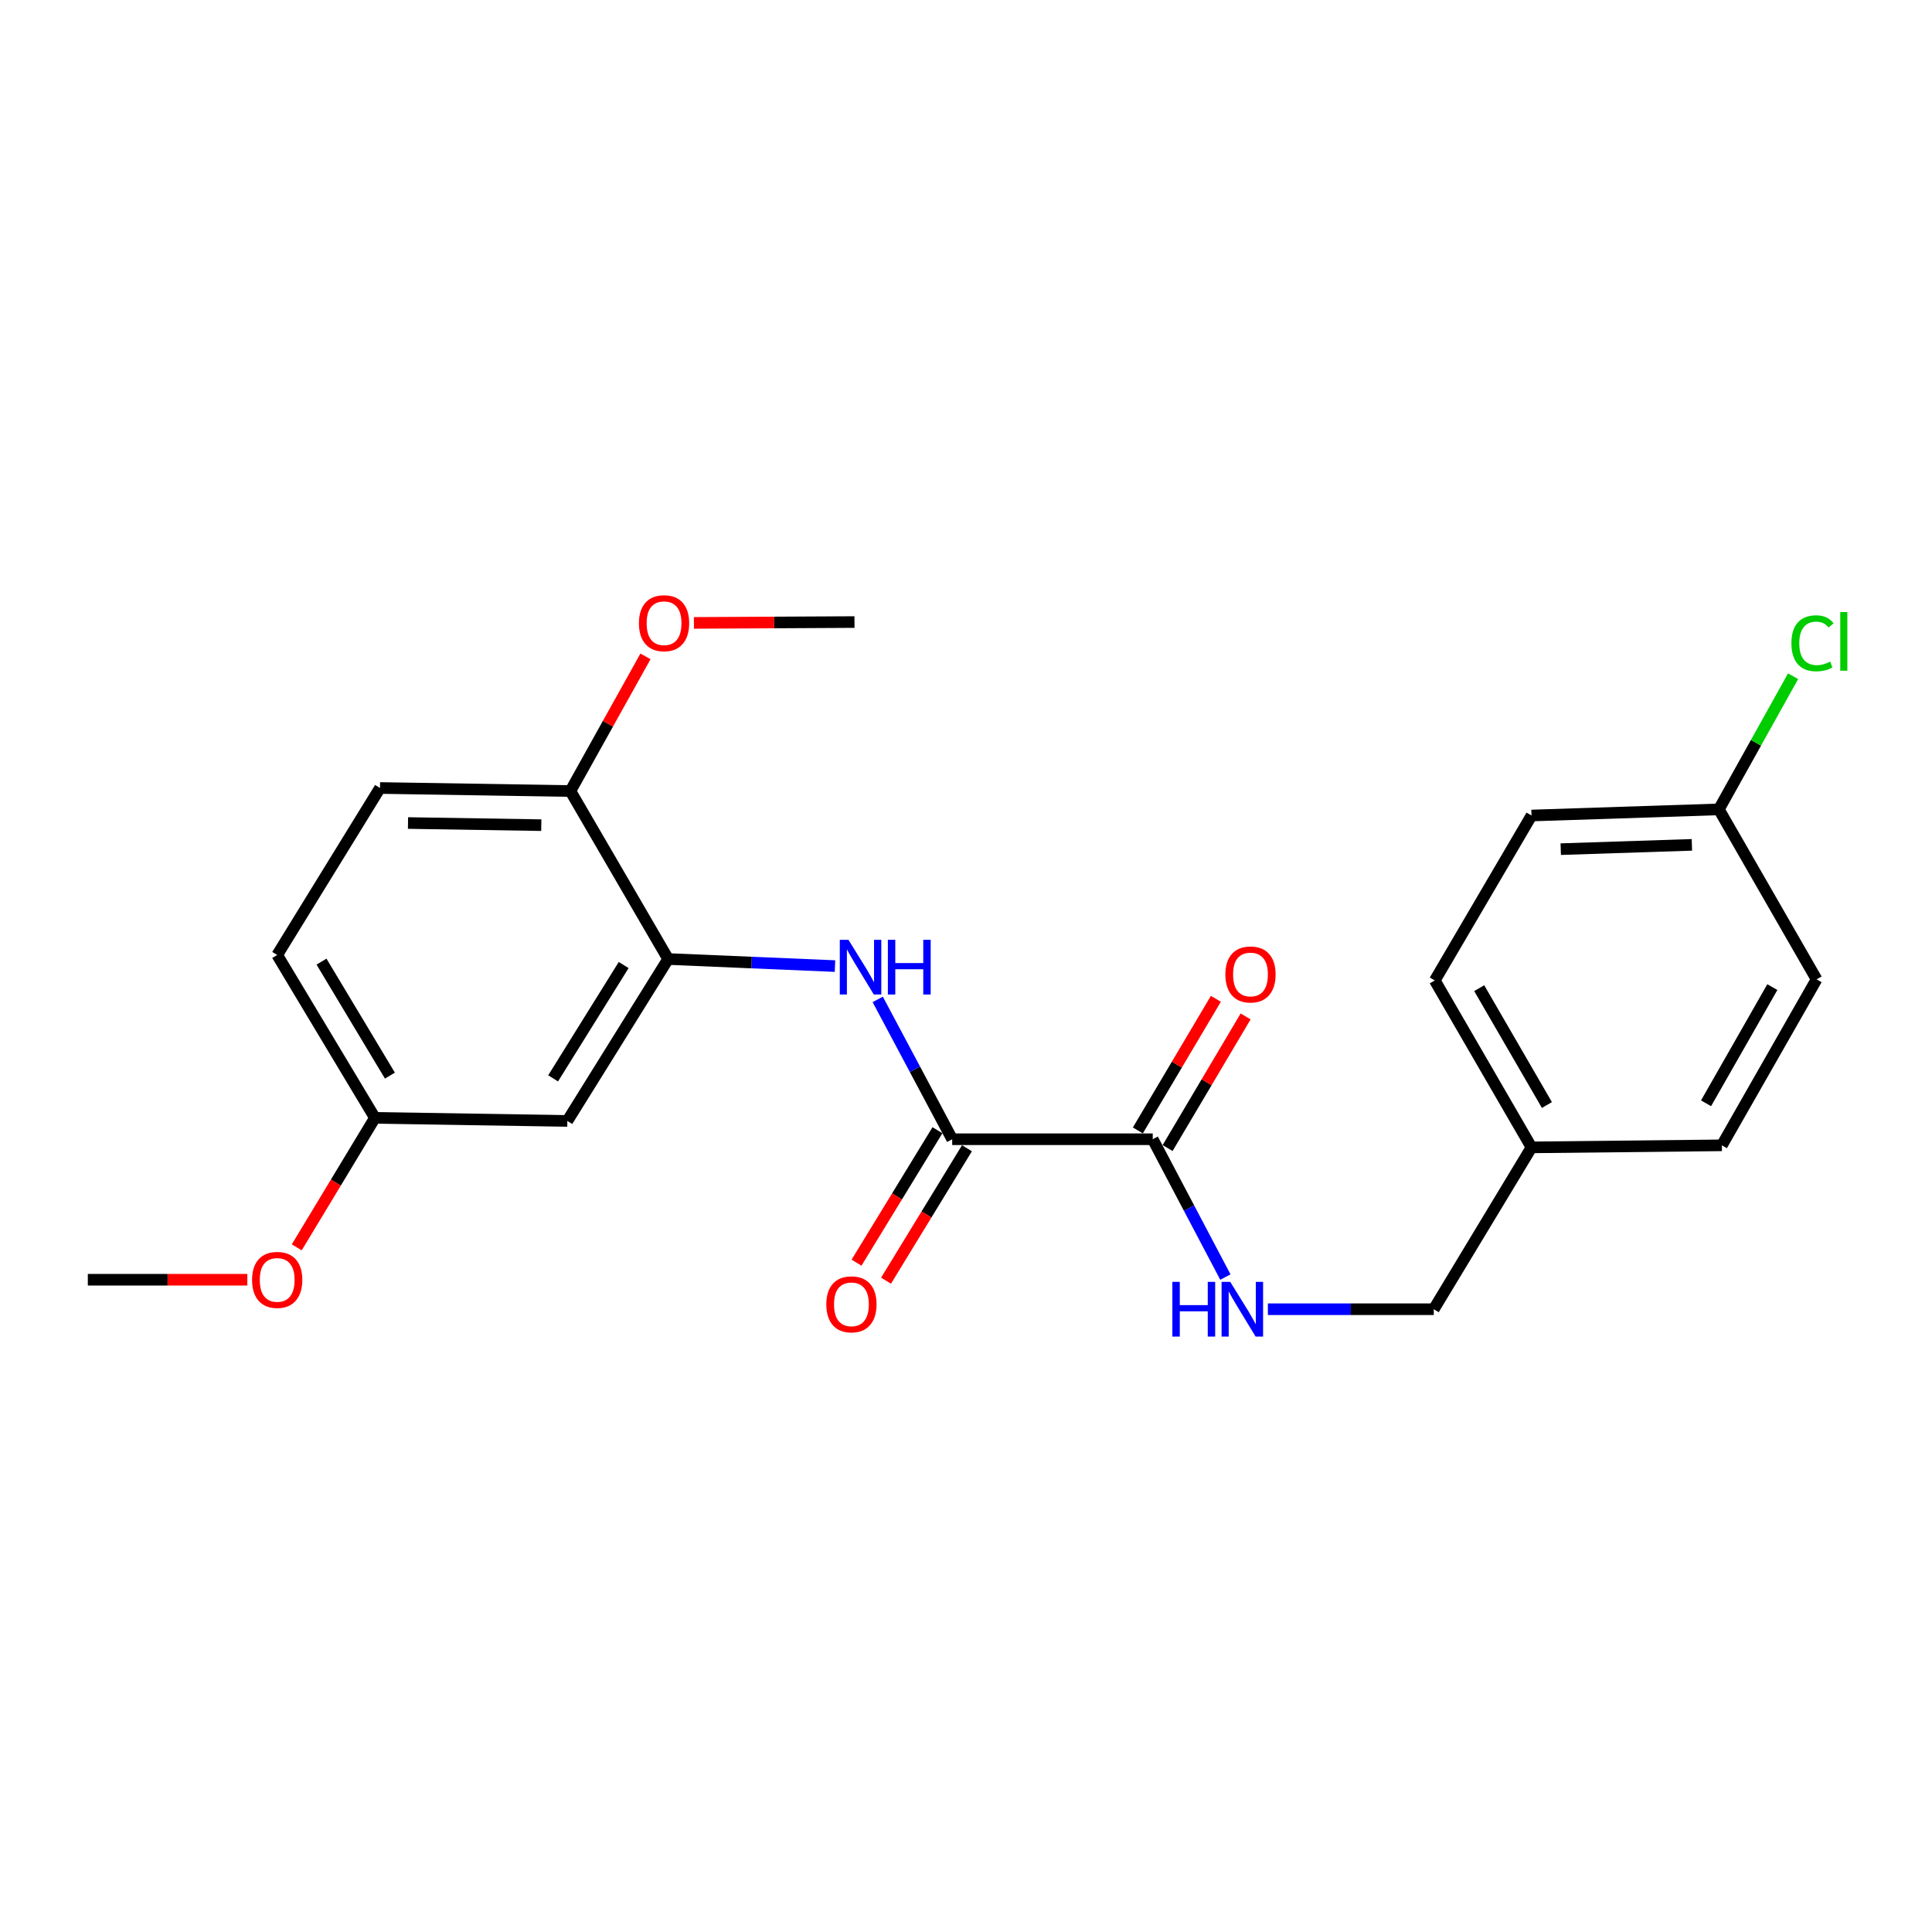 <?xml version='1.0' encoding='iso-8859-1'?>
<svg version='1.1' baseProfile='full'
              xmlns='http://www.w3.org/2000/svg'
                      xmlns:rdkit='http://www.rdkit.org/xml'
                      xmlns:xlink='http://www.w3.org/1999/xlink'
                  xml:space='preserve'
width='1000px' height='1000px' viewBox='0 0 1000 1000'>
<!-- END OF HEADER -->
<rect style='opacity:1.0;fill:#FFFFFF;stroke:none' width='1000' height='1000' x='0' y='0'> </rect>
<path class='bond-0' d='M 492.856,589.668 L 473.58,553.475' style='fill:none;fill-rule:evenodd;stroke:#000000;stroke-width:6px;stroke-linecap:butt;stroke-linejoin:miter;stroke-opacity:1' />
<path class='bond-0' d='M 473.58,553.475 L 454.304,517.283' style='fill:none;fill-rule:evenodd;stroke:#0000FF;stroke-width:6px;stroke-linecap:butt;stroke-linejoin:miter;stroke-opacity:1' />
<path class='bond-1' d='M 492.856,589.668 L 596.65,589.668' style='fill:none;fill-rule:evenodd;stroke:#000000;stroke-width:6px;stroke-linecap:butt;stroke-linejoin:miter;stroke-opacity:1' />
<path class='bond-6' d='M 485.22,585.003 L 464.279,619.277' style='fill:none;fill-rule:evenodd;stroke:#000000;stroke-width:6px;stroke-linecap:butt;stroke-linejoin:miter;stroke-opacity:1' />
<path class='bond-6' d='M 464.279,619.277 L 443.337,653.552' style='fill:none;fill-rule:evenodd;stroke:#FF0000;stroke-width:6px;stroke-linecap:butt;stroke-linejoin:miter;stroke-opacity:1' />
<path class='bond-6' d='M 500.492,594.334 L 479.551,628.608' style='fill:none;fill-rule:evenodd;stroke:#000000;stroke-width:6px;stroke-linecap:butt;stroke-linejoin:miter;stroke-opacity:1' />
<path class='bond-6' d='M 479.551,628.608 L 458.609,662.883' style='fill:none;fill-rule:evenodd;stroke:#FF0000;stroke-width:6px;stroke-linecap:butt;stroke-linejoin:miter;stroke-opacity:1' />
<path class='bond-2' d='M 432.187,500.04 L 389.008,498.212' style='fill:none;fill-rule:evenodd;stroke:#0000FF;stroke-width:6px;stroke-linecap:butt;stroke-linejoin:miter;stroke-opacity:1' />
<path class='bond-2' d='M 389.008,498.212 L 345.83,496.384' style='fill:none;fill-rule:evenodd;stroke:#000000;stroke-width:6px;stroke-linecap:butt;stroke-linejoin:miter;stroke-opacity:1' />
<path class='bond-3' d='M 596.65,589.668 L 615.454,625.338' style='fill:none;fill-rule:evenodd;stroke:#000000;stroke-width:6px;stroke-linecap:butt;stroke-linejoin:miter;stroke-opacity:1' />
<path class='bond-3' d='M 615.454,625.338 L 634.258,661.007' style='fill:none;fill-rule:evenodd;stroke:#0000FF;stroke-width:6px;stroke-linecap:butt;stroke-linejoin:miter;stroke-opacity:1' />
<path class='bond-7' d='M 604.348,594.231 L 624.539,560.167' style='fill:none;fill-rule:evenodd;stroke:#000000;stroke-width:6px;stroke-linecap:butt;stroke-linejoin:miter;stroke-opacity:1' />
<path class='bond-7' d='M 624.539,560.167 L 644.729,526.102' style='fill:none;fill-rule:evenodd;stroke:#FF0000;stroke-width:6px;stroke-linecap:butt;stroke-linejoin:miter;stroke-opacity:1' />
<path class='bond-7' d='M 588.952,585.106 L 609.143,551.041' style='fill:none;fill-rule:evenodd;stroke:#000000;stroke-width:6px;stroke-linecap:butt;stroke-linejoin:miter;stroke-opacity:1' />
<path class='bond-7' d='M 609.143,551.041 L 629.333,516.977' style='fill:none;fill-rule:evenodd;stroke:#FF0000;stroke-width:6px;stroke-linecap:butt;stroke-linejoin:miter;stroke-opacity:1' />
<path class='bond-4' d='M 345.83,496.384 L 293.66,580.193' style='fill:none;fill-rule:evenodd;stroke:#000000;stroke-width:6px;stroke-linecap:butt;stroke-linejoin:miter;stroke-opacity:1' />
<path class='bond-4' d='M 322.811,499.497 L 286.291,558.163' style='fill:none;fill-rule:evenodd;stroke:#000000;stroke-width:6px;stroke-linecap:butt;stroke-linejoin:miter;stroke-opacity:1' />
<path class='bond-5' d='M 345.83,496.384 L 295.241,409.443' style='fill:none;fill-rule:evenodd;stroke:#000000;stroke-width:6px;stroke-linecap:butt;stroke-linejoin:miter;stroke-opacity:1' />
<path class='bond-10' d='M 656.251,677.653 L 699.183,677.653' style='fill:none;fill-rule:evenodd;stroke:#0000FF;stroke-width:6px;stroke-linecap:butt;stroke-linejoin:miter;stroke-opacity:1' />
<path class='bond-10' d='M 699.183,677.653 L 742.115,677.653' style='fill:none;fill-rule:evenodd;stroke:#000000;stroke-width:6px;stroke-linecap:butt;stroke-linejoin:miter;stroke-opacity:1' />
<path class='bond-9' d='M 293.66,580.193 L 194.061,578.602' style='fill:none;fill-rule:evenodd;stroke:#000000;stroke-width:6px;stroke-linecap:butt;stroke-linejoin:miter;stroke-opacity:1' />
<path class='bond-8' d='M 295.241,409.443 L 196.686,407.862' style='fill:none;fill-rule:evenodd;stroke:#000000;stroke-width:6px;stroke-linecap:butt;stroke-linejoin:miter;stroke-opacity:1' />
<path class='bond-8' d='M 280.17,427.101 L 211.182,425.994' style='fill:none;fill-rule:evenodd;stroke:#000000;stroke-width:6px;stroke-linecap:butt;stroke-linejoin:miter;stroke-opacity:1' />
<path class='bond-15' d='M 295.241,409.443 L 314.669,374.592' style='fill:none;fill-rule:evenodd;stroke:#000000;stroke-width:6px;stroke-linecap:butt;stroke-linejoin:miter;stroke-opacity:1' />
<path class='bond-15' d='M 314.669,374.592 L 334.097,339.741' style='fill:none;fill-rule:evenodd;stroke:#FF0000;stroke-width:6px;stroke-linecap:butt;stroke-linejoin:miter;stroke-opacity:1' />
<path class='bond-13' d='M 196.686,407.862 L 143.472,494.296' style='fill:none;fill-rule:evenodd;stroke:#000000;stroke-width:6px;stroke-linecap:butt;stroke-linejoin:miter;stroke-opacity:1' />
<path class='bond-20' d='M 194.061,578.602 L 173.828,612.113' style='fill:none;fill-rule:evenodd;stroke:#000000;stroke-width:6px;stroke-linecap:butt;stroke-linejoin:miter;stroke-opacity:1' />
<path class='bond-20' d='M 173.828,612.113 L 153.595,645.624' style='fill:none;fill-rule:evenodd;stroke:#FF0000;stroke-width:6px;stroke-linecap:butt;stroke-linejoin:miter;stroke-opacity:1' />
<path class='bond-23' d='M 194.061,578.602 L 143.472,494.296' style='fill:none;fill-rule:evenodd;stroke:#000000;stroke-width:6px;stroke-linecap:butt;stroke-linejoin:miter;stroke-opacity:1' />
<path class='bond-23' d='M 201.819,556.747 L 166.407,497.733' style='fill:none;fill-rule:evenodd;stroke:#000000;stroke-width:6px;stroke-linecap:butt;stroke-linejoin:miter;stroke-opacity:1' />
<path class='bond-12' d='M 742.115,677.653 L 792.705,593.884' style='fill:none;fill-rule:evenodd;stroke:#000000;stroke-width:6px;stroke-linecap:butt;stroke-linejoin:miter;stroke-opacity:1' />
<path class='bond-11' d='M 889.678,418.929 L 792.705,422.11' style='fill:none;fill-rule:evenodd;stroke:#000000;stroke-width:6px;stroke-linecap:butt;stroke-linejoin:miter;stroke-opacity:1' />
<path class='bond-11' d='M 875.719,437.293 L 807.838,439.521' style='fill:none;fill-rule:evenodd;stroke:#000000;stroke-width:6px;stroke-linecap:butt;stroke-linejoin:miter;stroke-opacity:1' />
<path class='bond-14' d='M 889.678,418.929 L 908.889,384.467' style='fill:none;fill-rule:evenodd;stroke:#000000;stroke-width:6px;stroke-linecap:butt;stroke-linejoin:miter;stroke-opacity:1' />
<path class='bond-14' d='M 908.889,384.467 L 928.1,350.006' style='fill:none;fill-rule:evenodd;stroke:#00CC00;stroke-width:6px;stroke-linecap:butt;stroke-linejoin:miter;stroke-opacity:1' />
<path class='bond-24' d='M 889.678,418.929 L 940.258,506.913' style='fill:none;fill-rule:evenodd;stroke:#000000;stroke-width:6px;stroke-linecap:butt;stroke-linejoin:miter;stroke-opacity:1' />
<path class='bond-18' d='M 792.705,593.884 L 891.239,592.82' style='fill:none;fill-rule:evenodd;stroke:#000000;stroke-width:6px;stroke-linecap:butt;stroke-linejoin:miter;stroke-opacity:1' />
<path class='bond-19' d='M 792.705,593.884 L 742.642,507.48' style='fill:none;fill-rule:evenodd;stroke:#000000;stroke-width:6px;stroke-linecap:butt;stroke-linejoin:miter;stroke-opacity:1' />
<path class='bond-19' d='M 800.681,571.951 L 765.637,511.468' style='fill:none;fill-rule:evenodd;stroke:#000000;stroke-width:6px;stroke-linecap:butt;stroke-linejoin:miter;stroke-opacity:1' />
<path class='bond-21' d='M 359.177,322.411 L 400.727,322.193' style='fill:none;fill-rule:evenodd;stroke:#FF0000;stroke-width:6px;stroke-linecap:butt;stroke-linejoin:miter;stroke-opacity:1' />
<path class='bond-21' d='M 400.727,322.193 L 442.277,321.975' style='fill:none;fill-rule:evenodd;stroke:#000000;stroke-width:6px;stroke-linecap:butt;stroke-linejoin:miter;stroke-opacity:1' />
<path class='bond-16' d='M 792.705,422.11 L 742.642,507.48' style='fill:none;fill-rule:evenodd;stroke:#000000;stroke-width:6px;stroke-linecap:butt;stroke-linejoin:miter;stroke-opacity:1' />
<path class='bond-17' d='M 940.258,506.913 L 891.239,592.82' style='fill:none;fill-rule:evenodd;stroke:#000000;stroke-width:6px;stroke-linecap:butt;stroke-linejoin:miter;stroke-opacity:1' />
<path class='bond-17' d='M 917.36,510.93 L 883.047,571.064' style='fill:none;fill-rule:evenodd;stroke:#000000;stroke-width:6px;stroke-linecap:butt;stroke-linejoin:miter;stroke-opacity:1' />
<path class='bond-22' d='M 128.021,662.391 L 86.738,662.391' style='fill:none;fill-rule:evenodd;stroke:#FF0000;stroke-width:6px;stroke-linecap:butt;stroke-linejoin:miter;stroke-opacity:1' />
<path class='bond-22' d='M 86.738,662.391 L 45.455,662.391' style='fill:none;fill-rule:evenodd;stroke:#000000;stroke-width:6px;stroke-linecap:butt;stroke-linejoin:miter;stroke-opacity:1' />
<path  class='atom-1' d='M 439.159 486.44
L 448.439 501.44
Q 449.359 502.92, 450.839 505.6
Q 452.319 508.28, 452.399 508.44
L 452.399 486.44
L 456.159 486.44
L 456.159 514.76
L 452.279 514.76
L 442.319 498.36
Q 441.159 496.44, 439.919 494.24
Q 438.719 492.04, 438.359 491.36
L 438.359 514.76
L 434.679 514.76
L 434.679 486.44
L 439.159 486.44
' fill='#0000FF'/>
<path  class='atom-1' d='M 459.559 486.44
L 463.399 486.44
L 463.399 498.48
L 477.879 498.48
L 477.879 486.44
L 481.719 486.44
L 481.719 514.76
L 477.879 514.76
L 477.879 501.68
L 463.399 501.68
L 463.399 514.76
L 459.559 514.76
L 459.559 486.44
' fill='#0000FF'/>
<path  class='atom-4' d='M 606.814 663.493
L 610.654 663.493
L 610.654 675.533
L 625.134 675.533
L 625.134 663.493
L 628.974 663.493
L 628.974 691.813
L 625.134 691.813
L 625.134 678.733
L 610.654 678.733
L 610.654 691.813
L 606.814 691.813
L 606.814 663.493
' fill='#0000FF'/>
<path  class='atom-4' d='M 636.774 663.493
L 646.054 678.493
Q 646.974 679.973, 648.454 682.653
Q 649.934 685.333, 650.014 685.493
L 650.014 663.493
L 653.774 663.493
L 653.774 691.813
L 649.894 691.813
L 639.934 675.413
Q 638.774 673.493, 637.534 671.293
Q 636.334 669.093, 635.974 668.413
L 635.974 691.813
L 632.294 691.813
L 632.294 663.493
L 636.774 663.493
' fill='#0000FF'/>
<path  class='atom-7' d='M 427.696 675.118
Q 427.696 668.318, 431.056 664.518
Q 434.416 660.718, 440.696 660.718
Q 446.976 660.718, 450.336 664.518
Q 453.696 668.318, 453.696 675.118
Q 453.696 681.998, 450.296 685.918
Q 446.896 689.798, 440.696 689.798
Q 434.456 689.798, 431.056 685.918
Q 427.696 682.038, 427.696 675.118
M 440.696 686.598
Q 445.016 686.598, 447.336 683.718
Q 449.696 680.798, 449.696 675.118
Q 449.696 669.558, 447.336 666.758
Q 445.016 663.918, 440.696 663.918
Q 436.376 663.918, 434.016 666.718
Q 431.696 669.518, 431.696 675.118
Q 431.696 680.838, 434.016 683.718
Q 436.376 686.598, 440.696 686.598
' fill='#FF0000'/>
<path  class='atom-8' d='M 634.25 504.378
Q 634.25 497.578, 637.61 493.778
Q 640.97 489.978, 647.25 489.978
Q 653.53 489.978, 656.89 493.778
Q 660.25 497.578, 660.25 504.378
Q 660.25 511.258, 656.85 515.178
Q 653.45 519.058, 647.25 519.058
Q 641.01 519.058, 637.61 515.178
Q 634.25 511.298, 634.25 504.378
M 647.25 515.858
Q 651.57 515.858, 653.89 512.978
Q 656.25 510.058, 656.25 504.378
Q 656.25 498.818, 653.89 496.018
Q 651.57 493.178, 647.25 493.178
Q 642.93 493.178, 640.57 495.978
Q 638.25 498.778, 638.25 504.378
Q 638.25 510.098, 640.57 512.978
Q 642.93 515.858, 647.25 515.858
' fill='#FF0000'/>
<path  class='atom-15' d='M 927.23 332.958
Q 927.23 325.918, 930.51 322.238
Q 933.83 318.518, 940.11 318.518
Q 945.95 318.518, 949.07 322.638
L 946.43 324.798
Q 944.15 321.798, 940.11 321.798
Q 935.83 321.798, 933.55 324.678
Q 931.31 327.518, 931.31 332.958
Q 931.31 338.558, 933.63 341.438
Q 935.99 344.318, 940.55 344.318
Q 943.67 344.318, 947.31 342.438
L 948.43 345.438
Q 946.95 346.398, 944.71 346.958
Q 942.47 347.518, 939.99 347.518
Q 933.83 347.518, 930.51 343.758
Q 927.23 339.998, 927.23 332.958
' fill='#00CC00'/>
<path  class='atom-15' d='M 952.51 316.798
L 956.19 316.798
L 956.19 347.158
L 952.51 347.158
L 952.51 316.798
' fill='#00CC00'/>
<path  class='atom-16' d='M 330.712 322.572
Q 330.712 315.772, 334.072 311.972
Q 337.432 308.172, 343.712 308.172
Q 349.992 308.172, 353.352 311.972
Q 356.712 315.772, 356.712 322.572
Q 356.712 329.452, 353.312 333.372
Q 349.912 337.252, 343.712 337.252
Q 337.472 337.252, 334.072 333.372
Q 330.712 329.492, 330.712 322.572
M 343.712 334.052
Q 348.032 334.052, 350.352 331.172
Q 352.712 328.252, 352.712 322.572
Q 352.712 317.012, 350.352 314.212
Q 348.032 311.372, 343.712 311.372
Q 339.392 311.372, 337.032 314.172
Q 334.712 316.972, 334.712 322.572
Q 334.712 328.292, 337.032 331.172
Q 339.392 334.052, 343.712 334.052
' fill='#FF0000'/>
<path  class='atom-21' d='M 130.472 662.471
Q 130.472 655.671, 133.832 651.871
Q 137.192 648.071, 143.472 648.071
Q 149.752 648.071, 153.112 651.871
Q 156.472 655.671, 156.472 662.471
Q 156.472 669.351, 153.072 673.271
Q 149.672 677.151, 143.472 677.151
Q 137.232 677.151, 133.832 673.271
Q 130.472 669.391, 130.472 662.471
M 143.472 673.951
Q 147.792 673.951, 150.112 671.071
Q 152.472 668.151, 152.472 662.471
Q 152.472 656.911, 150.112 654.111
Q 147.792 651.271, 143.472 651.271
Q 139.152 651.271, 136.792 654.071
Q 134.472 656.871, 134.472 662.471
Q 134.472 668.191, 136.792 671.071
Q 139.152 673.951, 143.472 673.951
' fill='#FF0000'/>
</svg>
